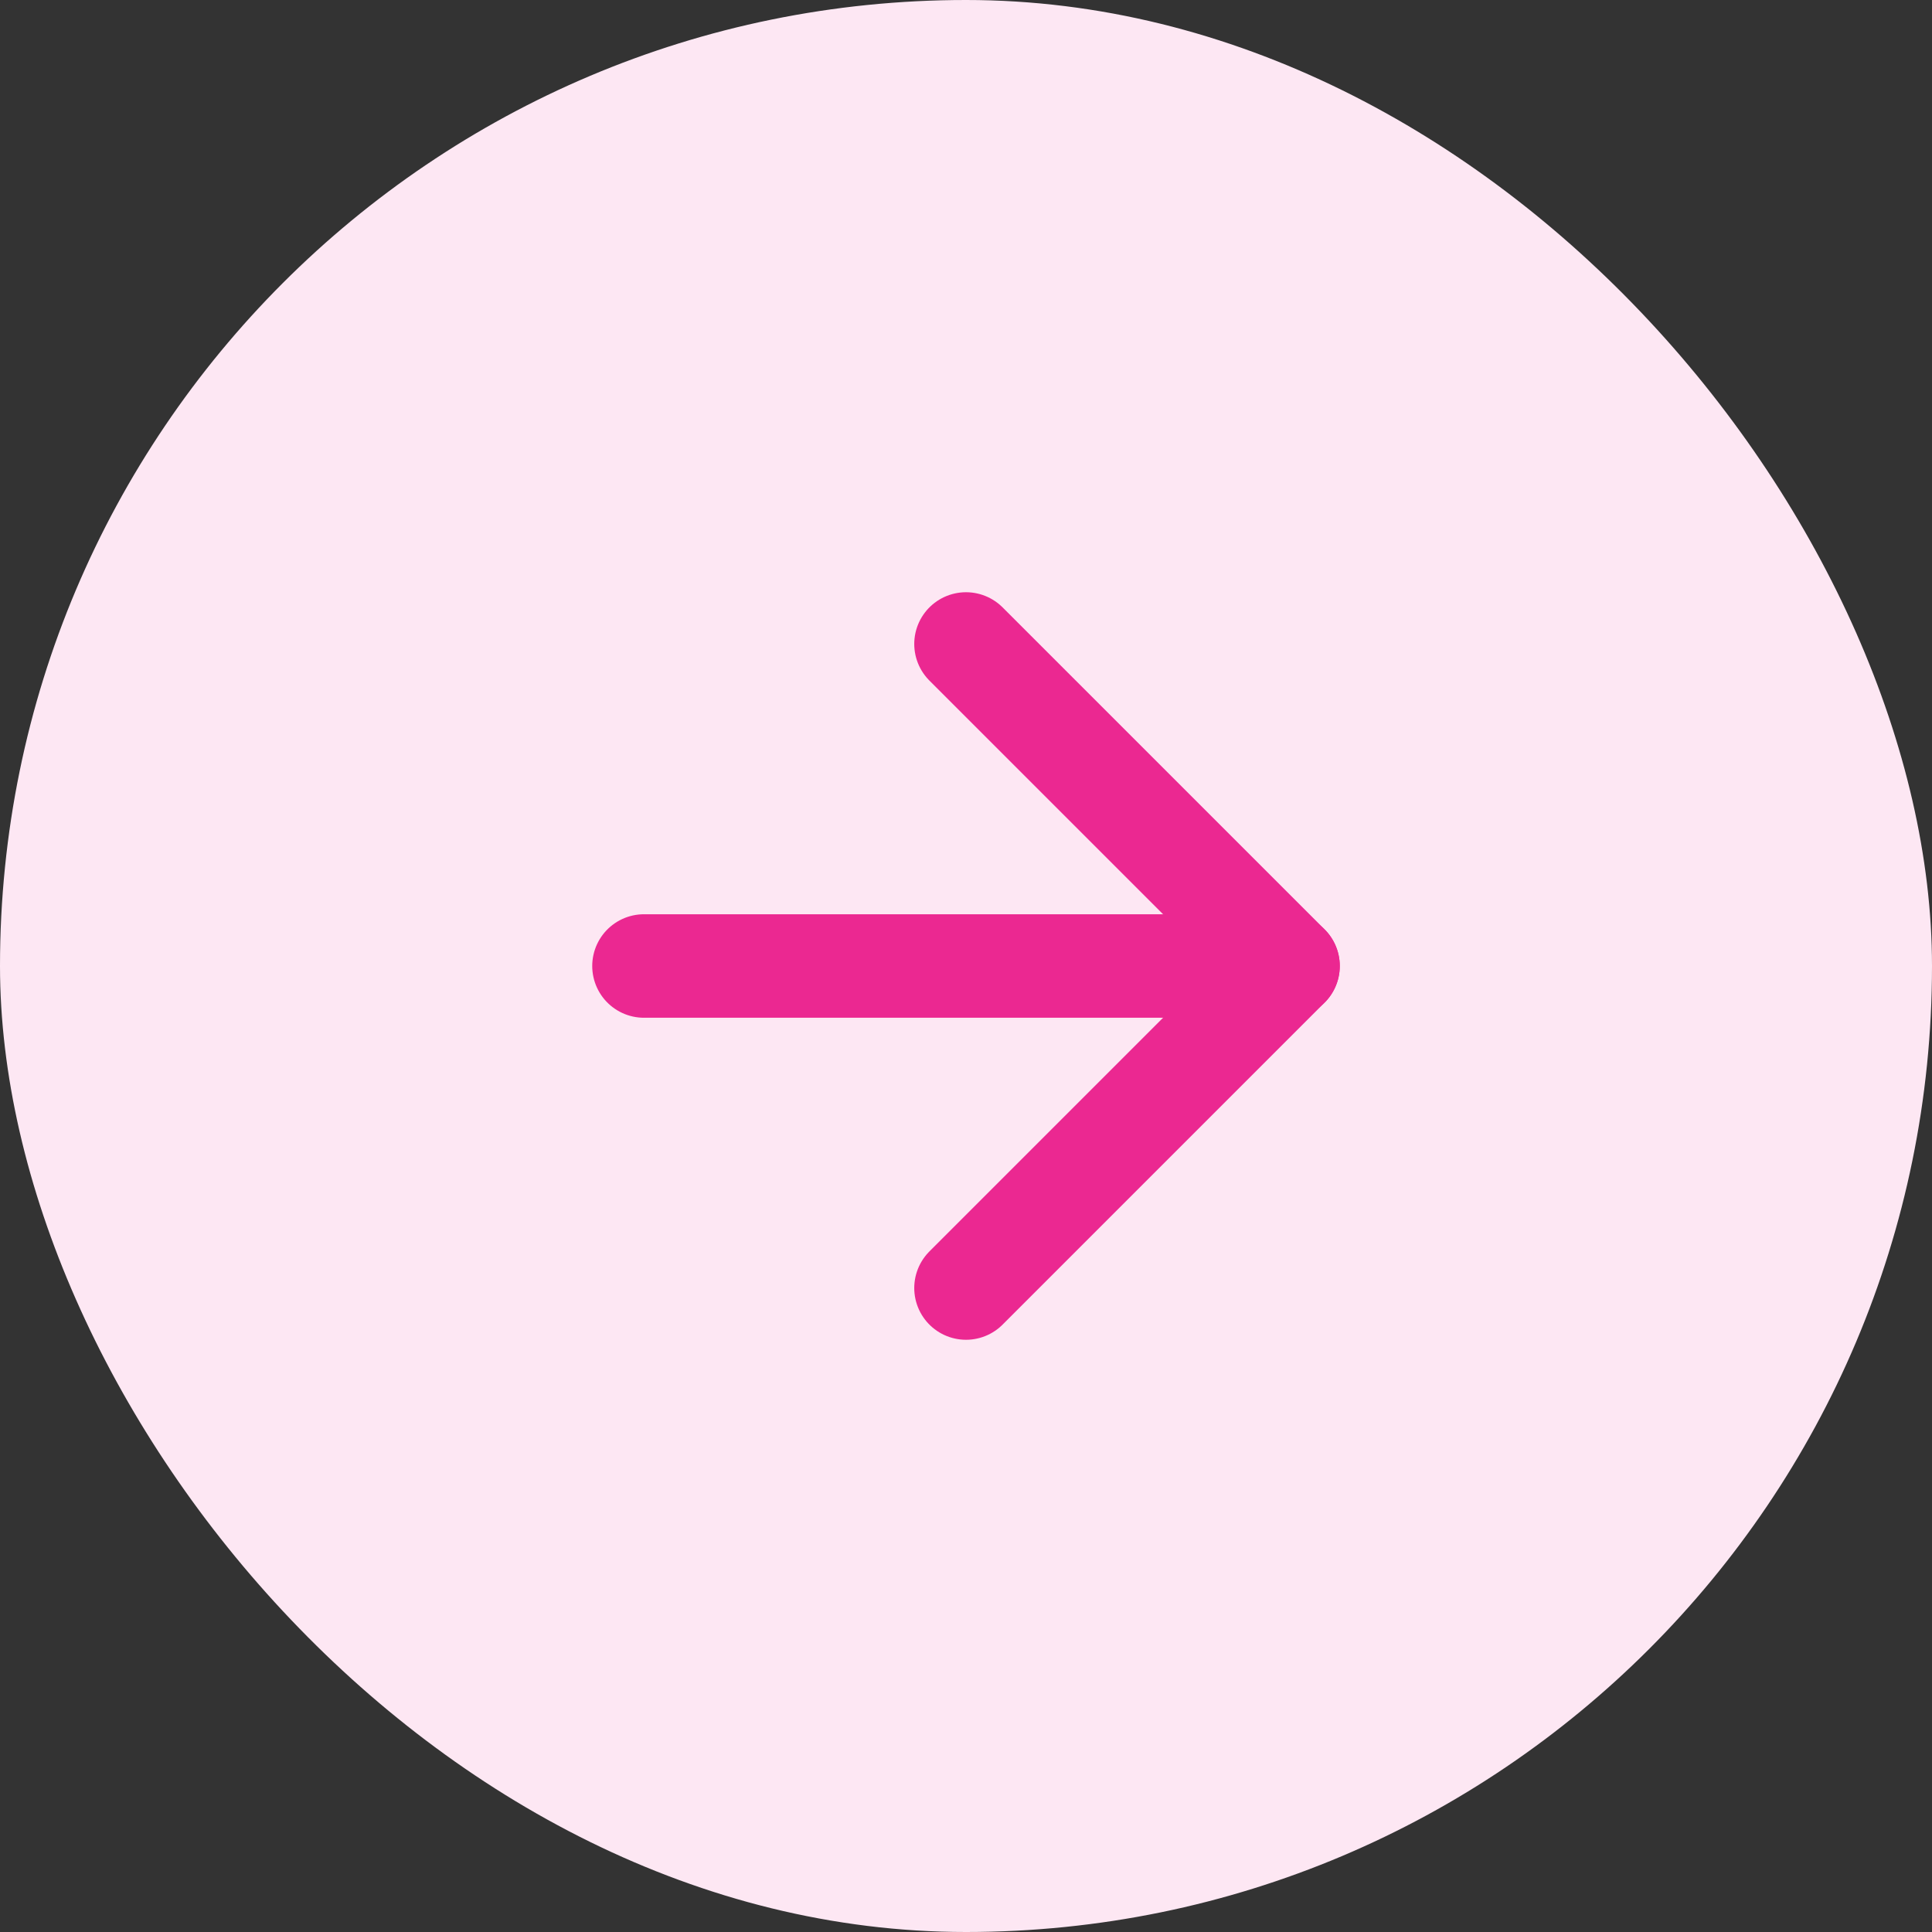 <svg width="28" height="28" viewBox="0 0 28 28" fill="none" xmlns="http://www.w3.org/2000/svg">
<rect x="0" y="0" width="28" height="28" fill="#333333" stroke="none"/>
<rect width="28" height="28" rx="14" fill="#FDE7F3"/>
<path d="M9.333 14H18.667" stroke="#EB2891" stroke-width="1.5" stroke-linecap="round" stroke-linejoin="round"/>
<path d="M14 9.333L18.667 14L14 18.667" stroke="#EB2891" stroke-width="1.5" stroke-linecap="round" stroke-linejoin="round"/>
</svg>
